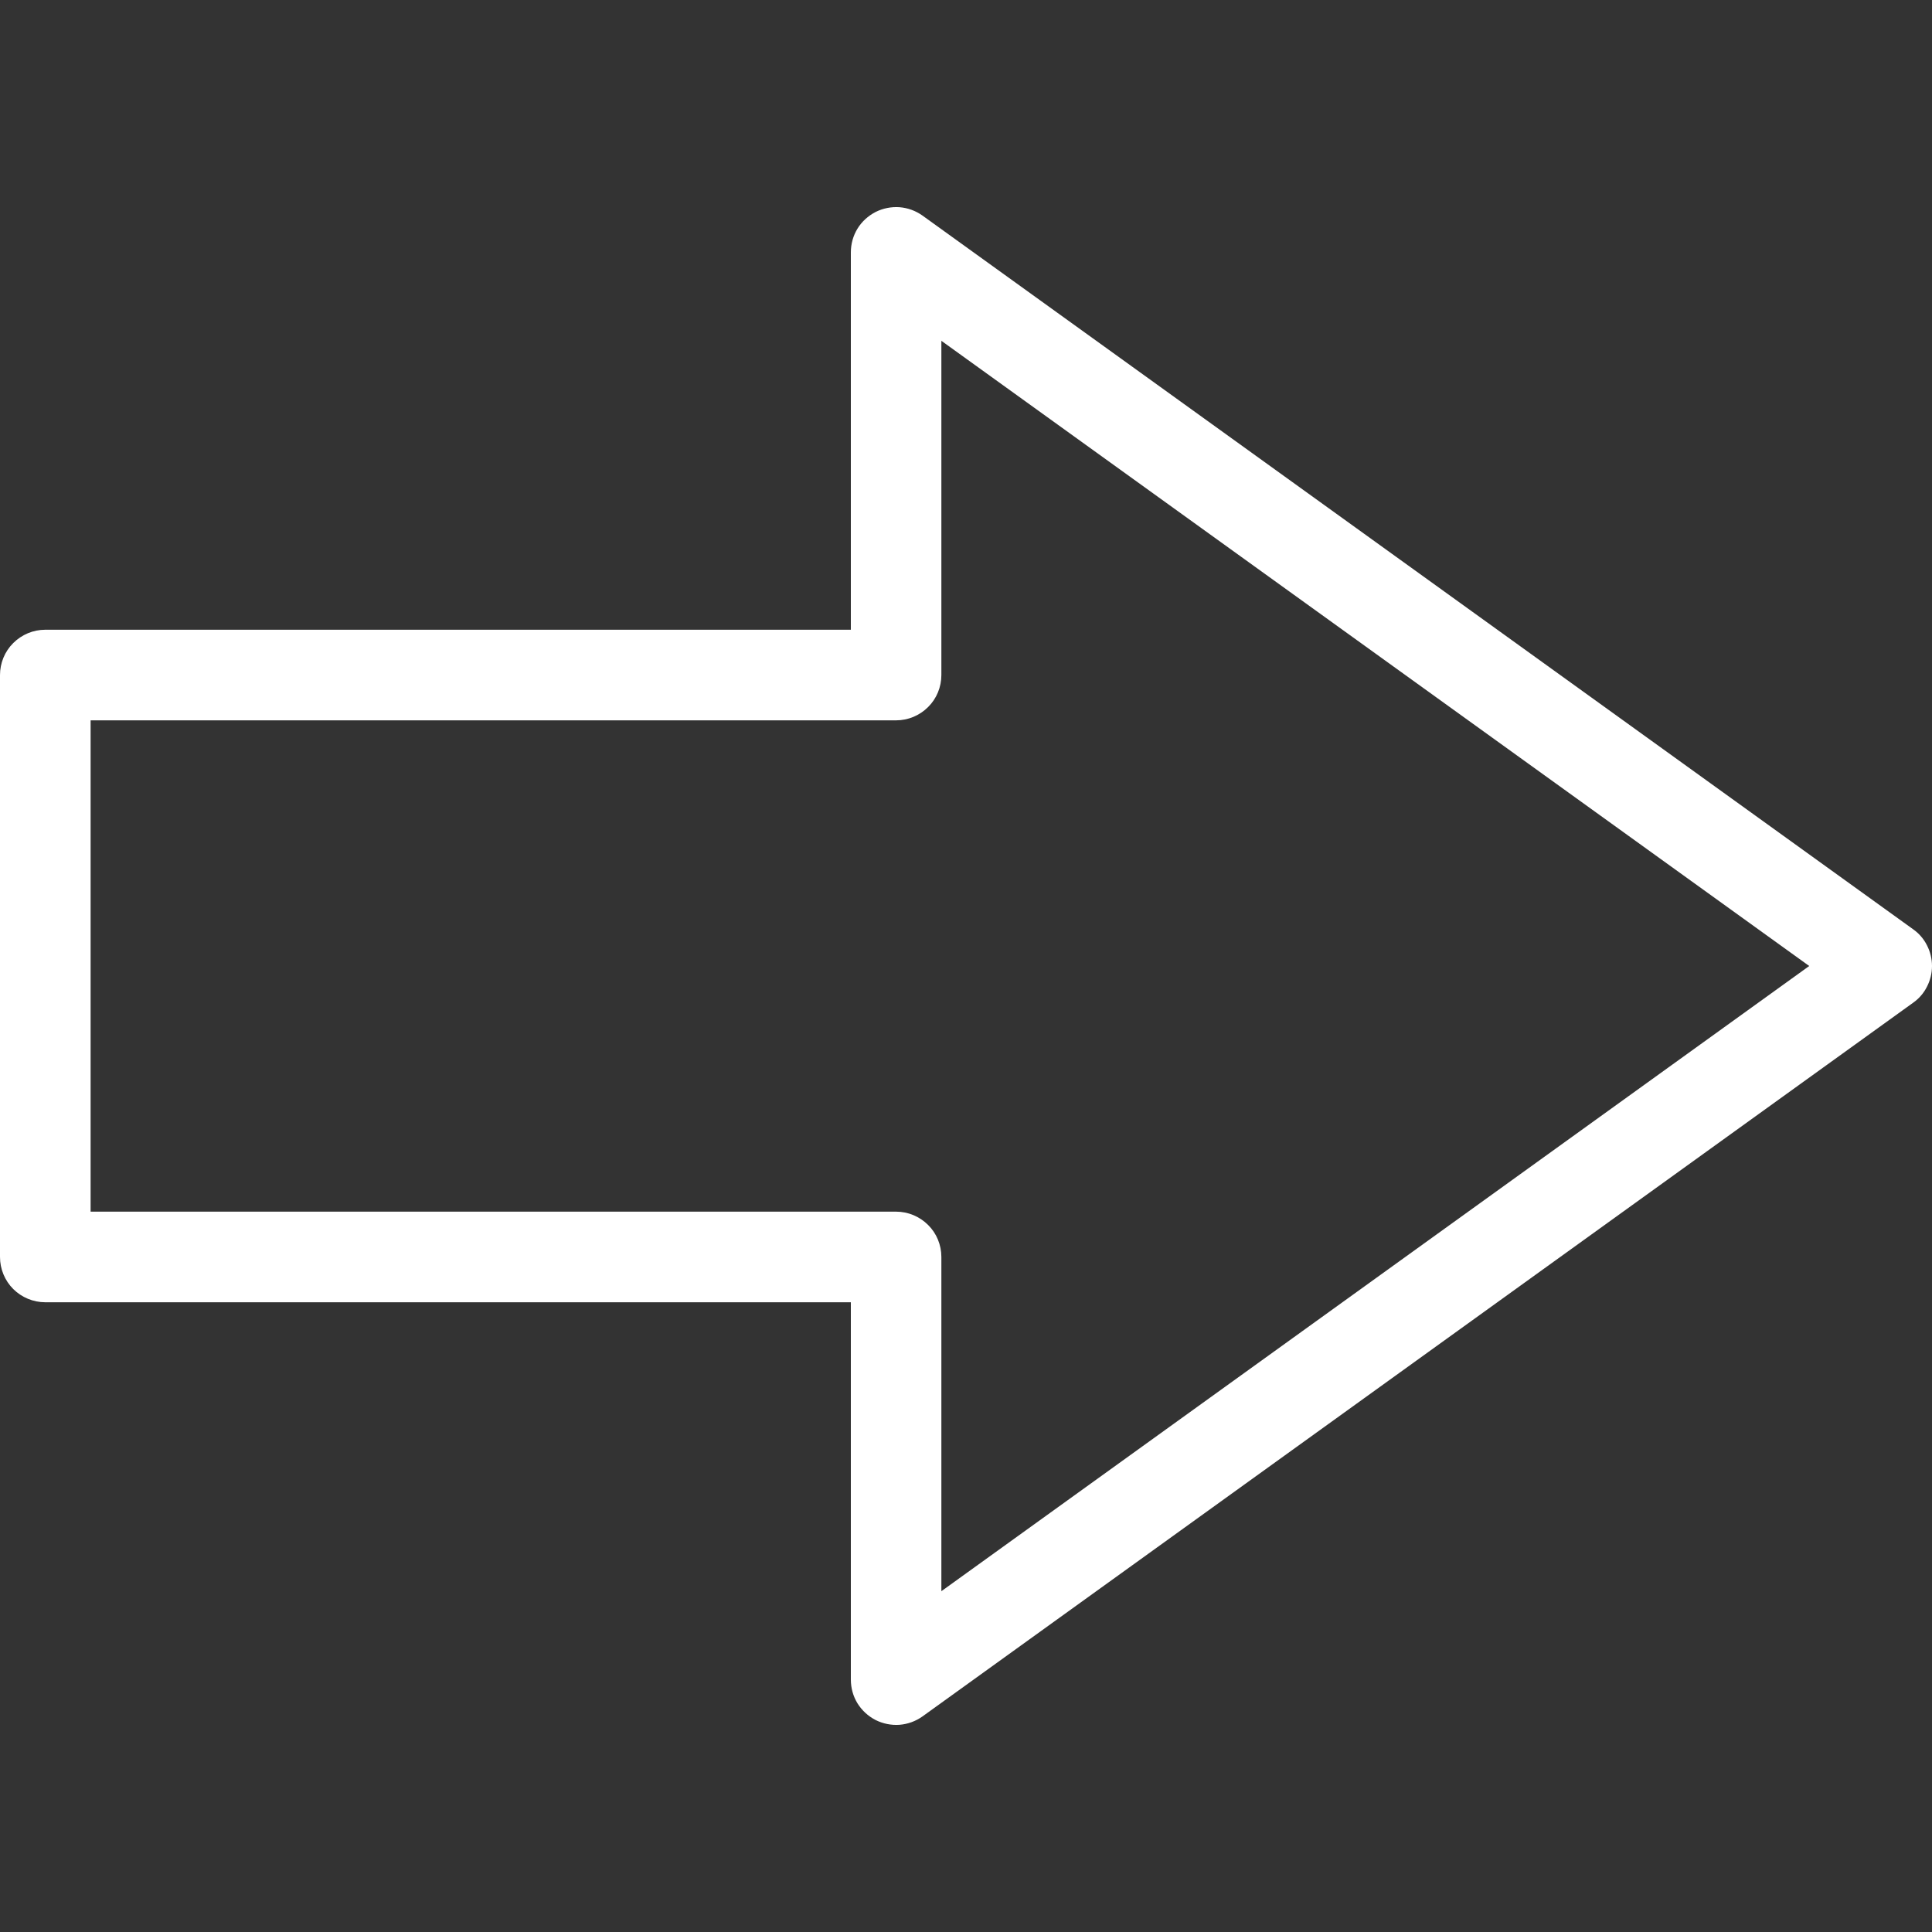 <svg width="20" height="20" viewBox="0 0 20 20" fill="none" xmlns="http://www.w3.org/2000/svg">
<rect x="0" y="0" width="20" height="20" fill="#333333" stroke="none"/>
<path d="M19.805 9.62L9.55 2.232C9.48 2.182 9.398 2.152 9.312 2.145C9.226 2.139 9.14 2.156 9.063 2.195C8.986 2.235 8.921 2.294 8.876 2.368C8.831 2.442 8.808 2.526 8.808 2.613V6.519H0.469C0.344 6.519 0.225 6.569 0.137 6.657C0.049 6.744 0 6.864 0 6.988L0 13.012C0 13.136 0.049 13.256 0.137 13.344C0.225 13.431 0.344 13.481 0.469 13.481H8.808V17.387C8.808 17.474 8.831 17.558 8.876 17.632C8.922 17.706 8.986 17.765 9.063 17.805C9.14 17.844 9.226 17.861 9.312 17.855C9.398 17.848 9.48 17.818 9.55 17.768L19.805 10.38C19.866 10.337 19.915 10.28 19.948 10.214C19.982 10.148 20 10.074 20 10C20 9.926 19.982 9.852 19.948 9.786C19.915 9.72 19.866 9.663 19.805 9.62ZM9.745 16.472V13.012C9.745 12.888 9.696 12.768 9.608 12.681C9.52 12.593 9.401 12.543 9.276 12.543H0.938V7.457H9.276C9.401 7.457 9.52 7.407 9.608 7.319C9.696 7.232 9.745 7.112 9.745 6.988V3.528L18.729 10L9.745 16.472Z" fill="white"/>
</svg>
